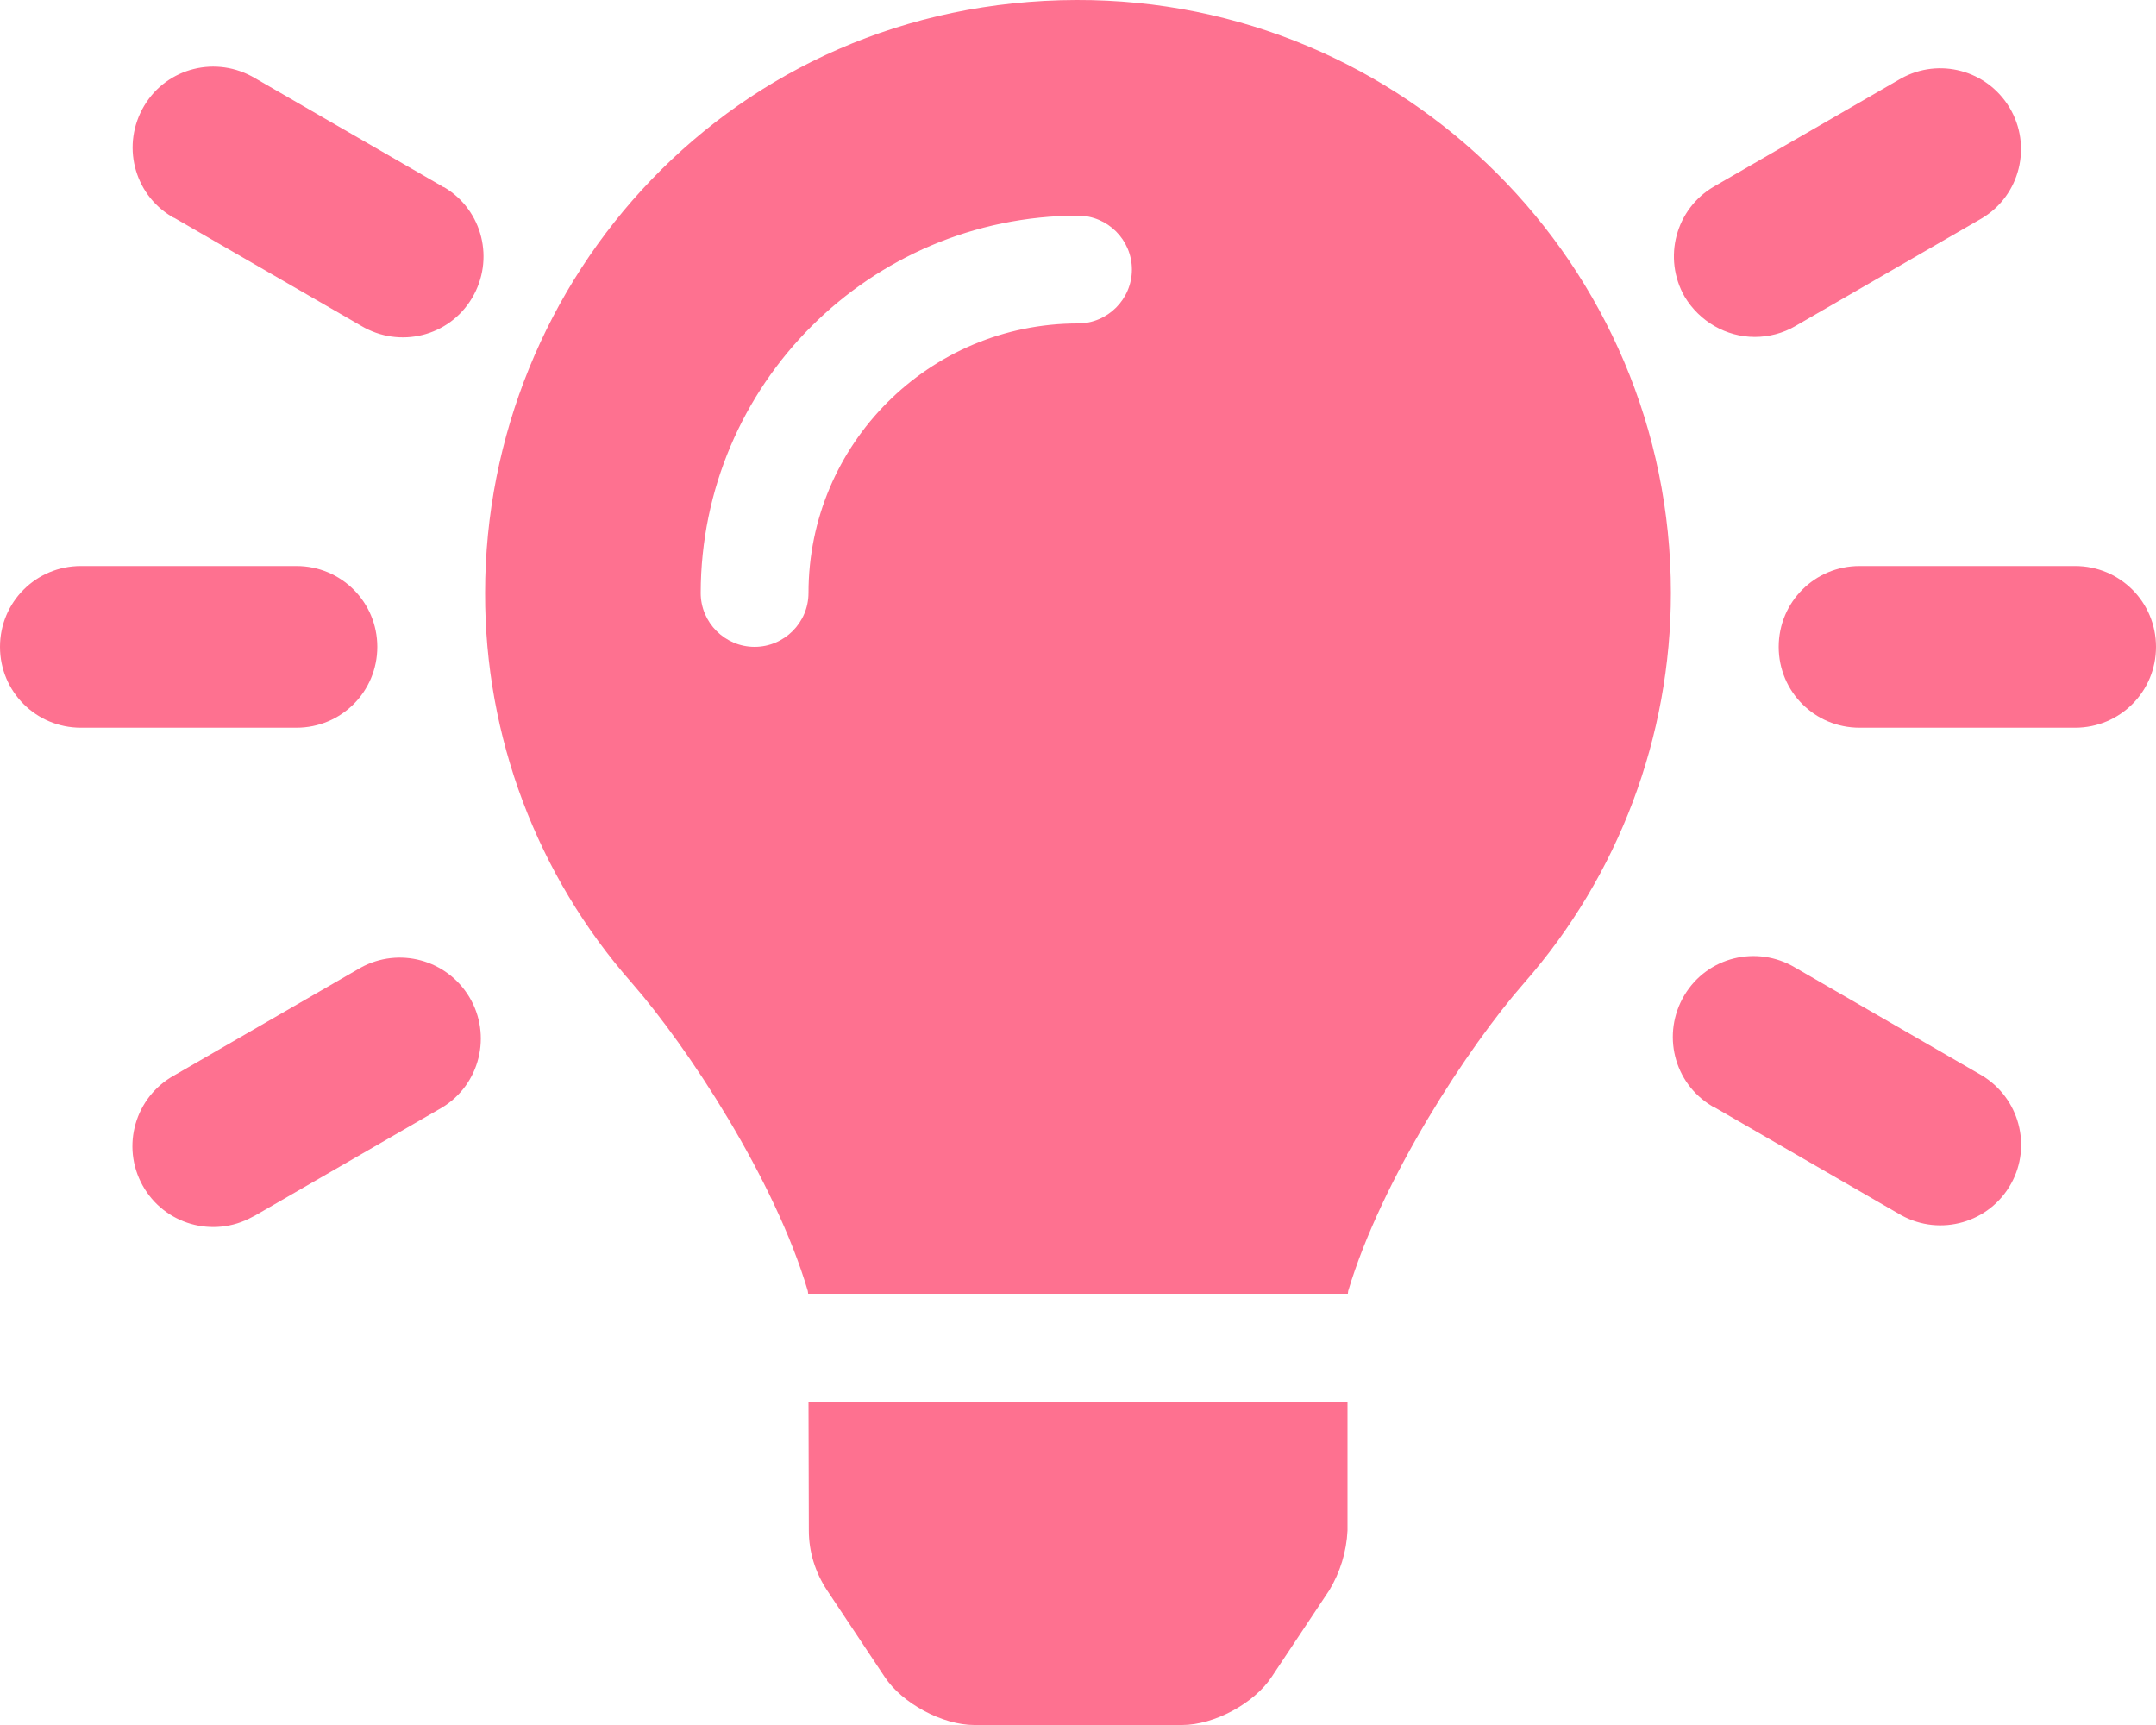 <?xml version="1.0" encoding="utf-8"?>
<!-- Generator: Adobe Illustrator 25.4.1, SVG Export Plug-In . SVG Version: 6.00 Build 0)  -->
<svg version="1.1" id="レイヤー_1" focusable="false"
	 xmlns="http://www.w3.org/2000/svg" xmlns:xlink="http://www.w3.org/1999/xlink" x="0px" y="0px" viewBox="0 0 640 512"
	 style="enable-background:new 0 0 640 512;" xml:space="preserve">
<style type="text/css">
	.st0{fill:#FE7190;}
</style>
<path class="st0" d="M240.1,454.3c0,6.3,1.9,12.4,5.4,17.7l17.1,25.7c5.2,7.9,17.2,14.3,26.6,14.3h61.7c9.5,0,21.4-6.4,26.6-14.3
	l17.1-25.7c3.2-5.3,5.1-11.4,5.4-17.7V416H240L240.1,454.3z M319.5,0C217.4,0.3,144,83,144,176c-0.1,42.6,15.4,83.8,43.6,115.8
	c16.5,18.9,42.4,58.2,52.2,91.4c0,0.3,0.1,0.5,0.1,0.8h160.2c0-0.2,0.1-0.5,0.1-0.8c9.9-33.2,35.7-72.6,52.2-91.4
	c28.1-32,43.6-73.2,43.6-115.8C496,78.6,416.9-0.3,319.5,0z M320,96c-44.2,0-80,35.8-80,80c0,8.8-7.2,16-16,16s-16-7.2-16-16
	c0.1-61.8,50.2-111.9,112-112c8.8,0,16,7.2,16,16S328.8,96,320,96z M112,192c0-13.3-10.7-24-24-24H24c-13.3,0-24,10.7-24,24
	s10.7,24,24,24h64C101.3,216,112,205.3,112,192z M616,168h-64c-13.3,0-24,10.7-24,24s10.7,24,24,24h64c13.3,0,24-10.7,24-24
	S629.3,168,616,168z M131.1,55.2l-55.4-32c-11.4-6.8-26.1-3.2-32.9,8.2s-3.2,26.1,8.2,32.9c0.3,0.2,0.5,0.3,0.8,0.4l55.4,32
	c11.4,6.8,26.1,3.2,32.9-8.2c6.8-11.4,3.2-26.1-8.2-32.9C131.6,55.5,131.3,55.4,131.1,55.2z M588.3,319.2l-55.4-32
	c-11.4-6.8-26.1-3.2-32.9,8.2c-6.8,11.4-3.2,26.1,8.2,32.9c0.3,0.2,0.5,0.3,0.8,0.4l55.4,32c11.6,6.4,26.2,2.2,32.6-9.4
	C603.2,340.1,599.4,325.9,588.3,319.2z M107.1,287.2l-55.4,32c-11.6,6.4-15.8,21-9.4,32.6s21,15.8,32.6,9.4c0.3-0.1,0.5-0.3,0.8-0.4
	l55.4-32c11.4-6.8,15-21.6,8.2-32.9C132.6,284.8,118.4,281,107.1,287.2z M520.9,100c4.2,0,8.4-1.1,12-3.2l55.4-32
	c11.4-6.8,15-21.6,8.2-32.9c-6.7-11.1-20.9-14.9-32.2-8.6l-55.4,32c-11.5,6.6-15.4,21.3-8.8,32.8C504.5,95.4,512.4,100,520.9,100z"
	/>
</svg>
